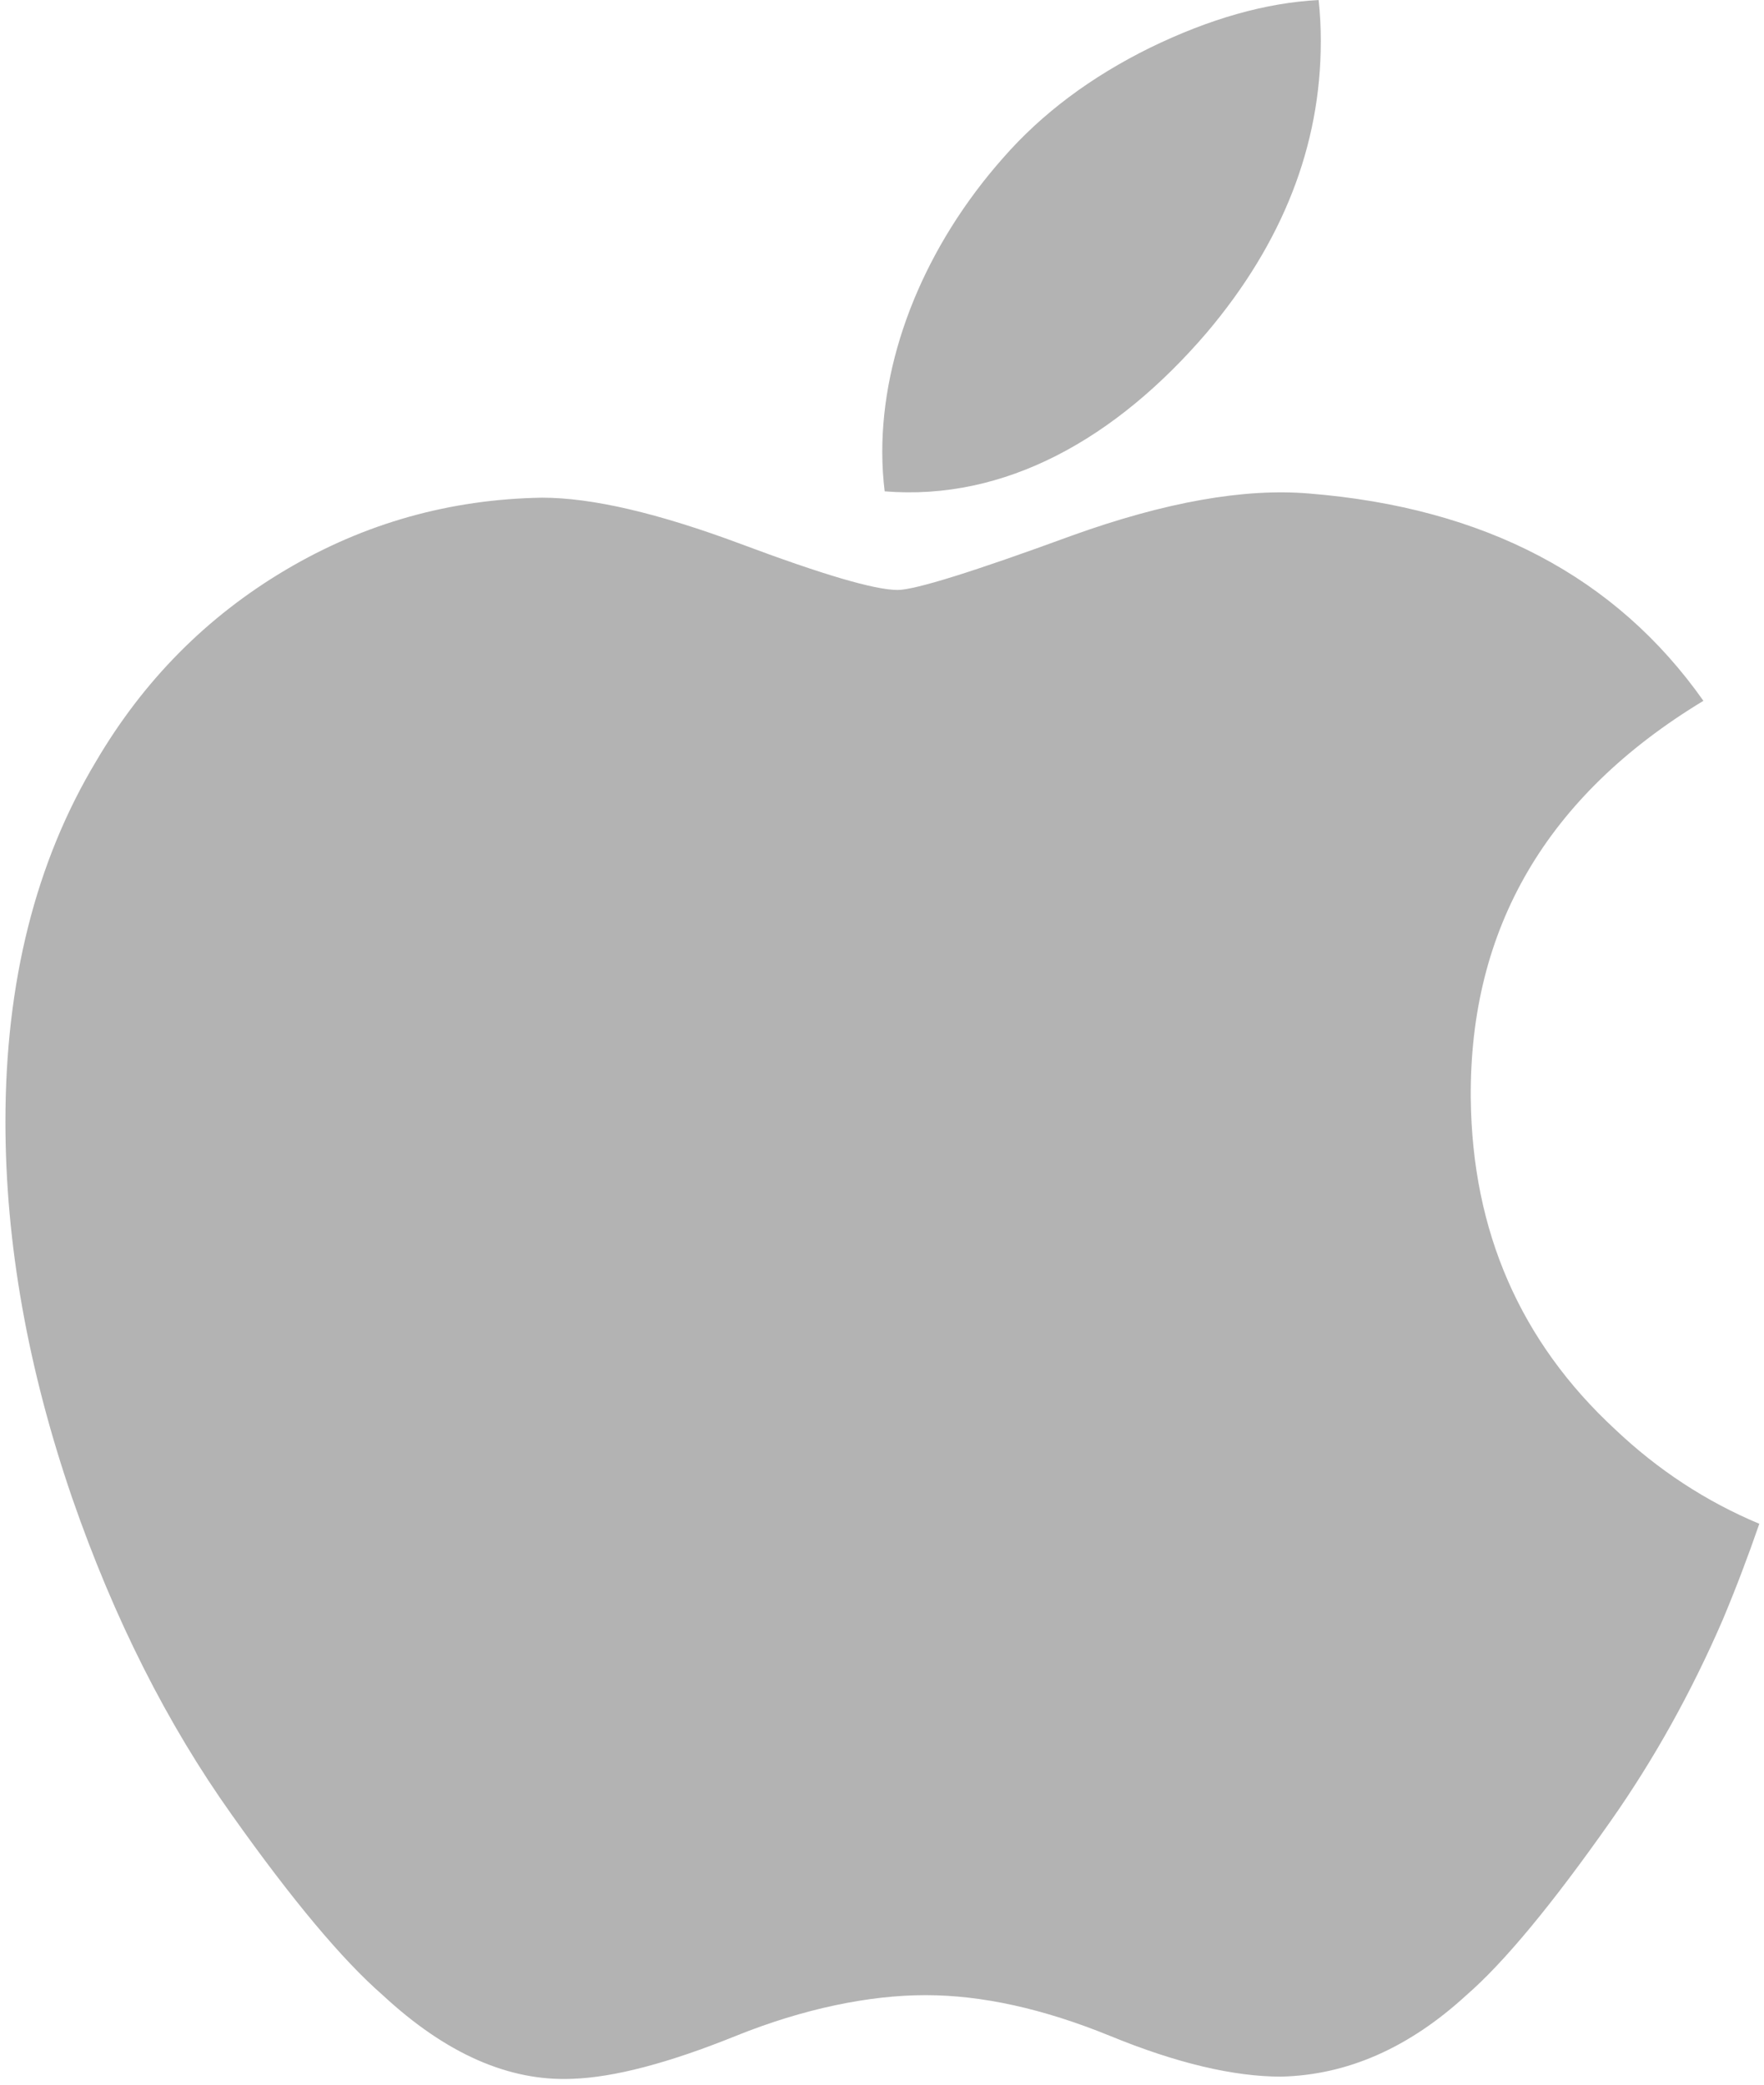 <svg width="66" height="78" viewBox="0 0 66 78" fill="none" xmlns="http://www.w3.org/2000/svg">
<g clip-path="url(#clip0_401_347)">
<path d="M64.45 60.62C63.272 63.338 61.877 65.84 60.262 68.139C58.059 71.275 56.256 73.445 54.866 74.65C52.712 76.628 50.403 77.641 47.931 77.699C46.157 77.699 44.017 77.195 41.526 76.172C39.027 75.154 36.73 74.65 34.63 74.65C32.529 74.65 30.065 75.154 27.539 76.172C25.008 77.195 22.97 77.728 21.412 77.781C19.041 77.882 16.679 76.84 14.32 74.65C12.815 73.339 10.932 71.092 8.677 67.909C6.257 64.509 4.267 60.567 2.709 56.073C1.04 51.219 0.203 46.518 0.203 41.967C0.203 36.754 1.331 32.258 3.591 28.491C5.368 25.464 7.73 23.077 10.687 21.324C13.644 19.572 16.839 18.679 20.279 18.621C22.163 18.621 24.631 19.203 27.699 20.346C30.759 21.492 32.723 22.074 33.584 22.074C34.229 22.074 36.411 21.394 40.11 20.038C43.608 18.781 46.561 18.261 48.979 18.465C55.533 18.994 60.458 21.574 63.733 26.222C57.871 29.768 54.971 34.736 55.029 41.107C55.082 46.071 56.885 50.2 60.429 53.48C62.035 55.002 63.829 56.178 65.825 57.014C65.392 58.267 64.935 59.467 64.45 60.62ZM49.417 1.557C49.417 5.447 47.994 9.08 45.156 12.441C41.733 16.438 37.591 18.748 33.1 18.384C33.044 17.917 33.01 17.426 33.01 16.91C33.01 13.175 34.638 9.178 37.53 5.91C38.974 4.256 40.81 2.88 43.037 1.782C45.258 0.701 47.36 0.104 49.336 0.001C49.394 0.521 49.418 1.041 49.418 1.558L49.417 1.557Z" fill="#B3B3B3"/>
</g>
<defs>
<clipPath id="clip0_401_347">
<rect width="65.622" height="77.788" fill="white" transform="translate(0.203)"/>
</clipPath>
</defs>
</svg>
